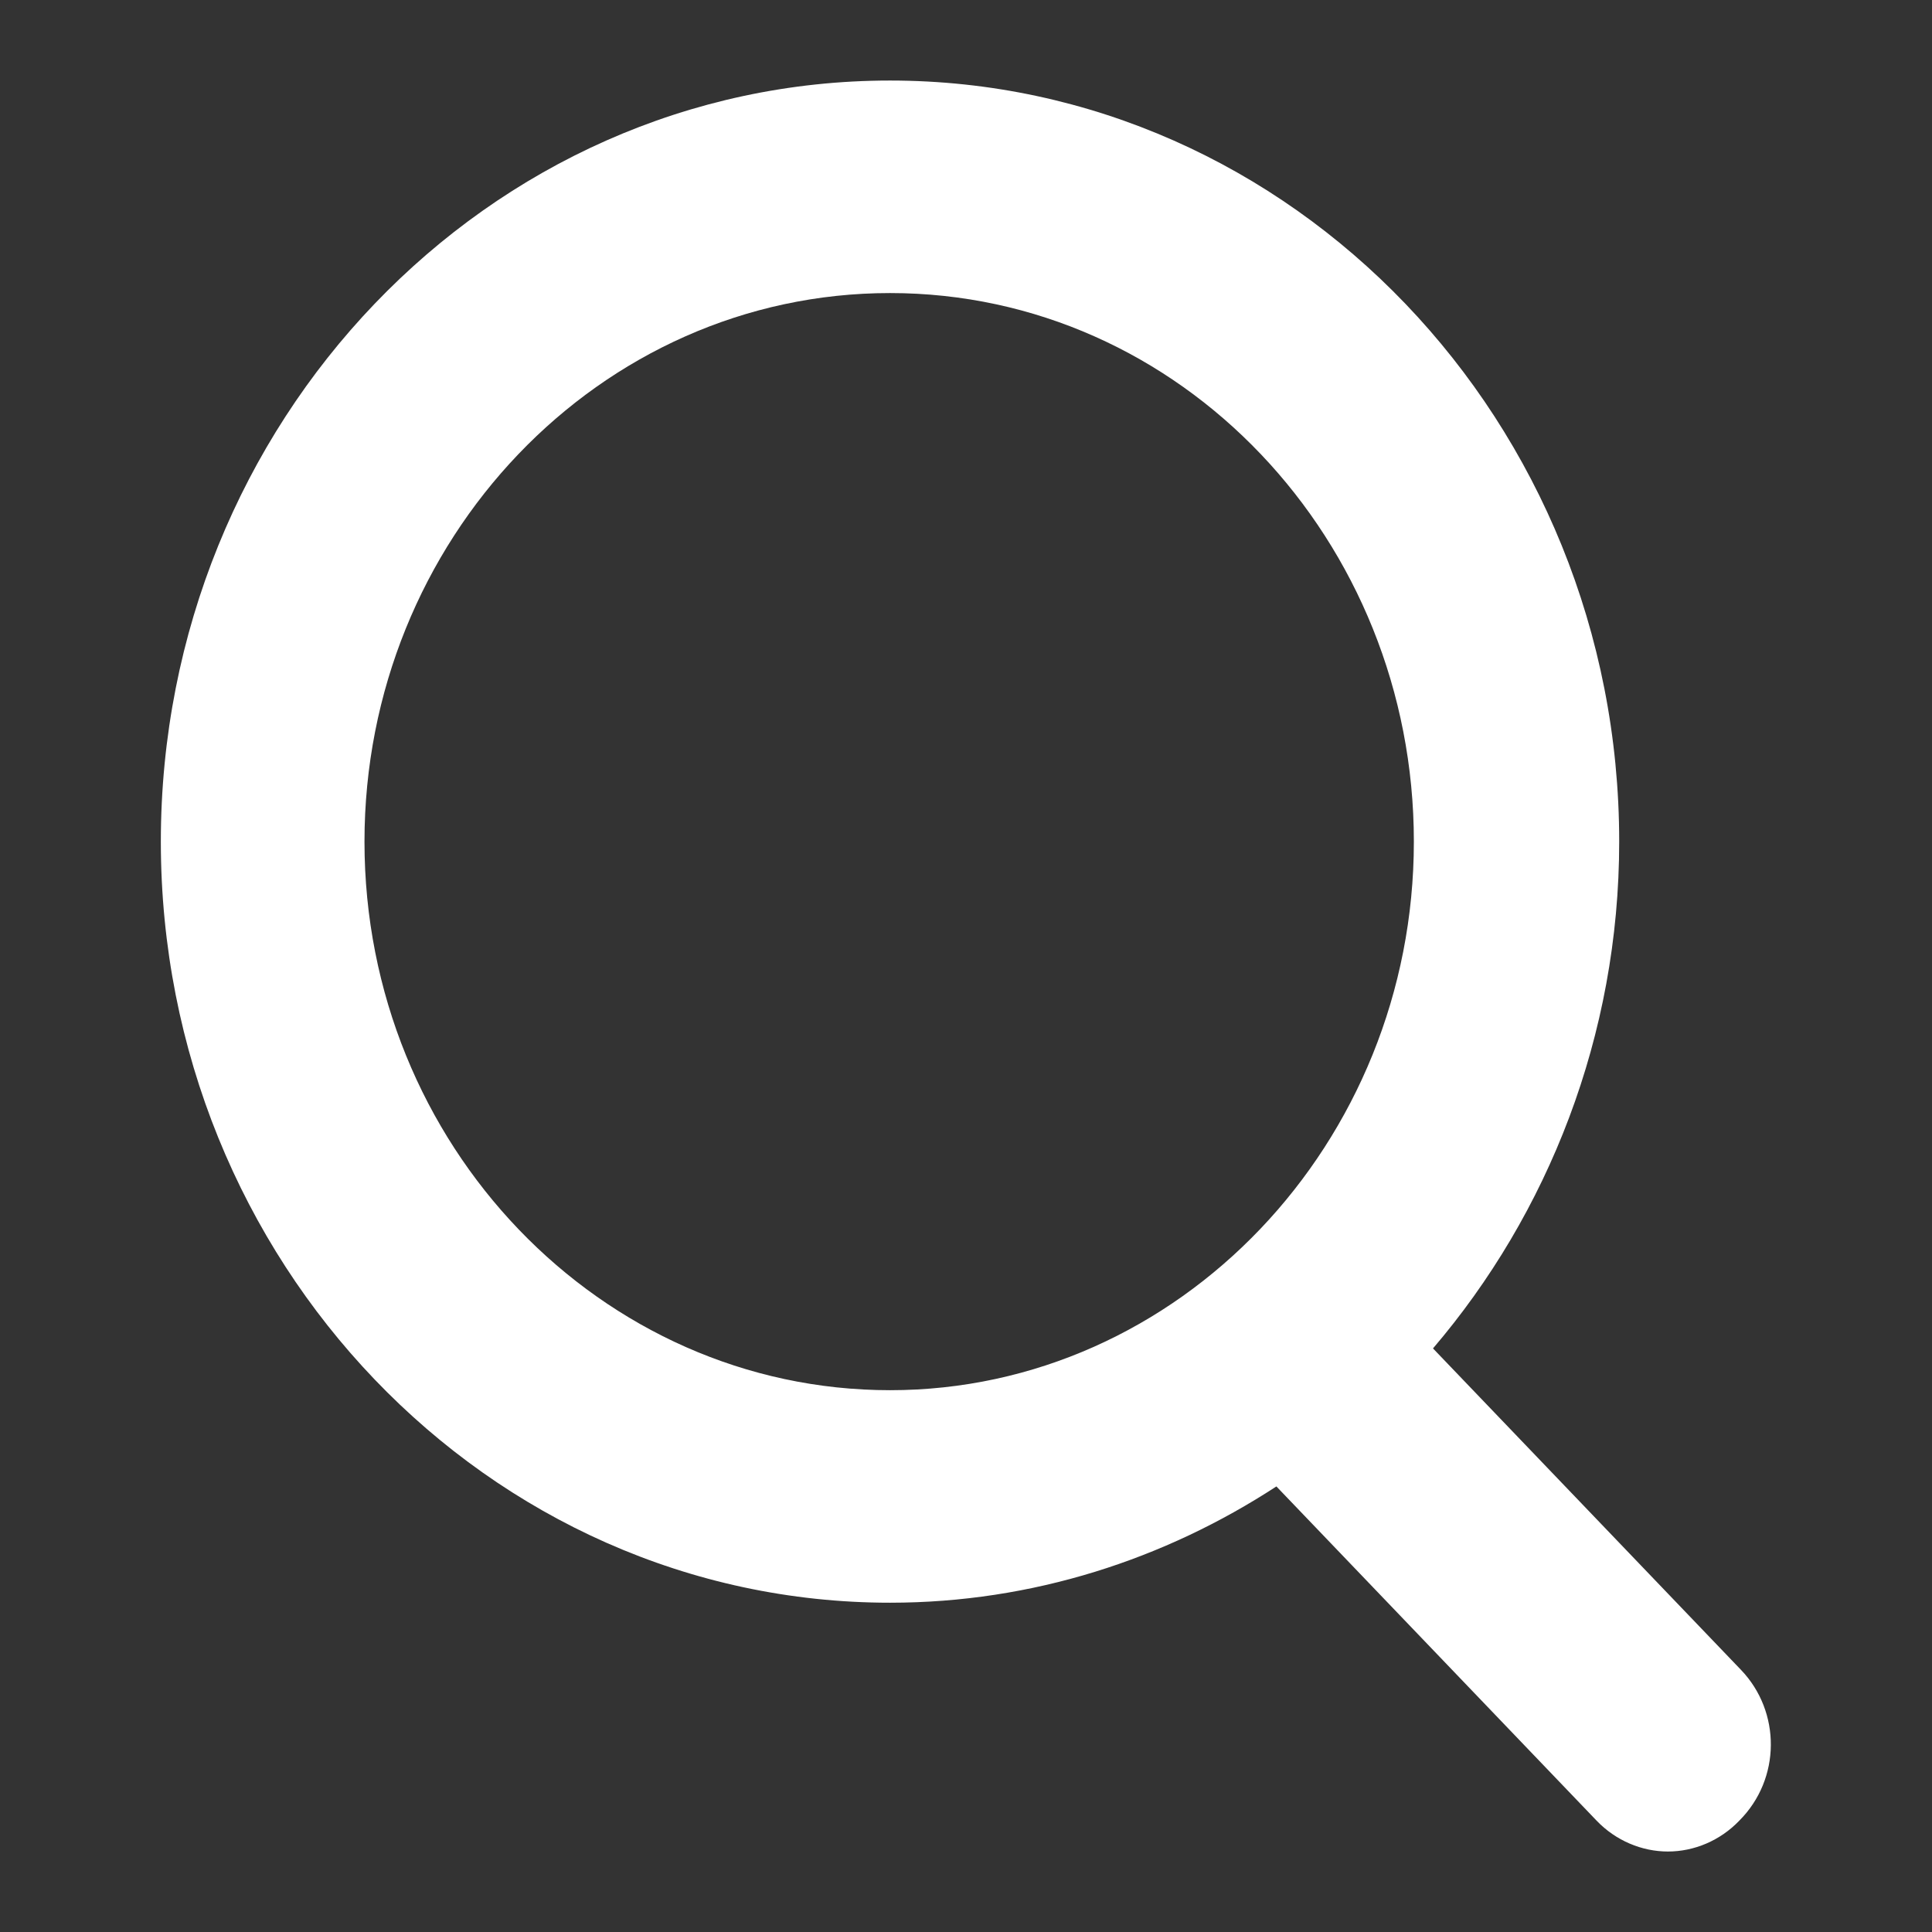 <svg width="32" height="32" viewBox="0 0 32 32" fill="none" xmlns="http://www.w3.org/2000/svg">
<rect x="0" y="0" width="32" height="32" fill="#333333" stroke="none"/>
<path d="M28.837 27.659L23.735 22.334C25.637 20.107 26.819 17.159 26.819 13.94C26.819 6.99 21.4 1.334 14.742 1.334C8.083 1.334 2.664 6.99 2.664 13.94C2.664 20.89 8.083 26.546 14.742 26.546C17.105 26.546 19.296 25.823 21.141 24.62L26.445 30.156C26.762 30.487 27.194 30.667 27.626 30.667C28.059 30.667 28.491 30.487 28.808 30.156C29.5 29.464 29.5 28.351 28.837 27.659L28.837 27.659ZM6.037 13.94C6.037 8.946 9.928 4.854 14.742 4.854C19.555 4.854 23.418 8.946 23.418 13.94C23.418 18.934 19.526 23.026 14.742 23.026C9.957 23.026 6.037 18.964 6.037 13.94Z" fill="white"/>
</svg>
